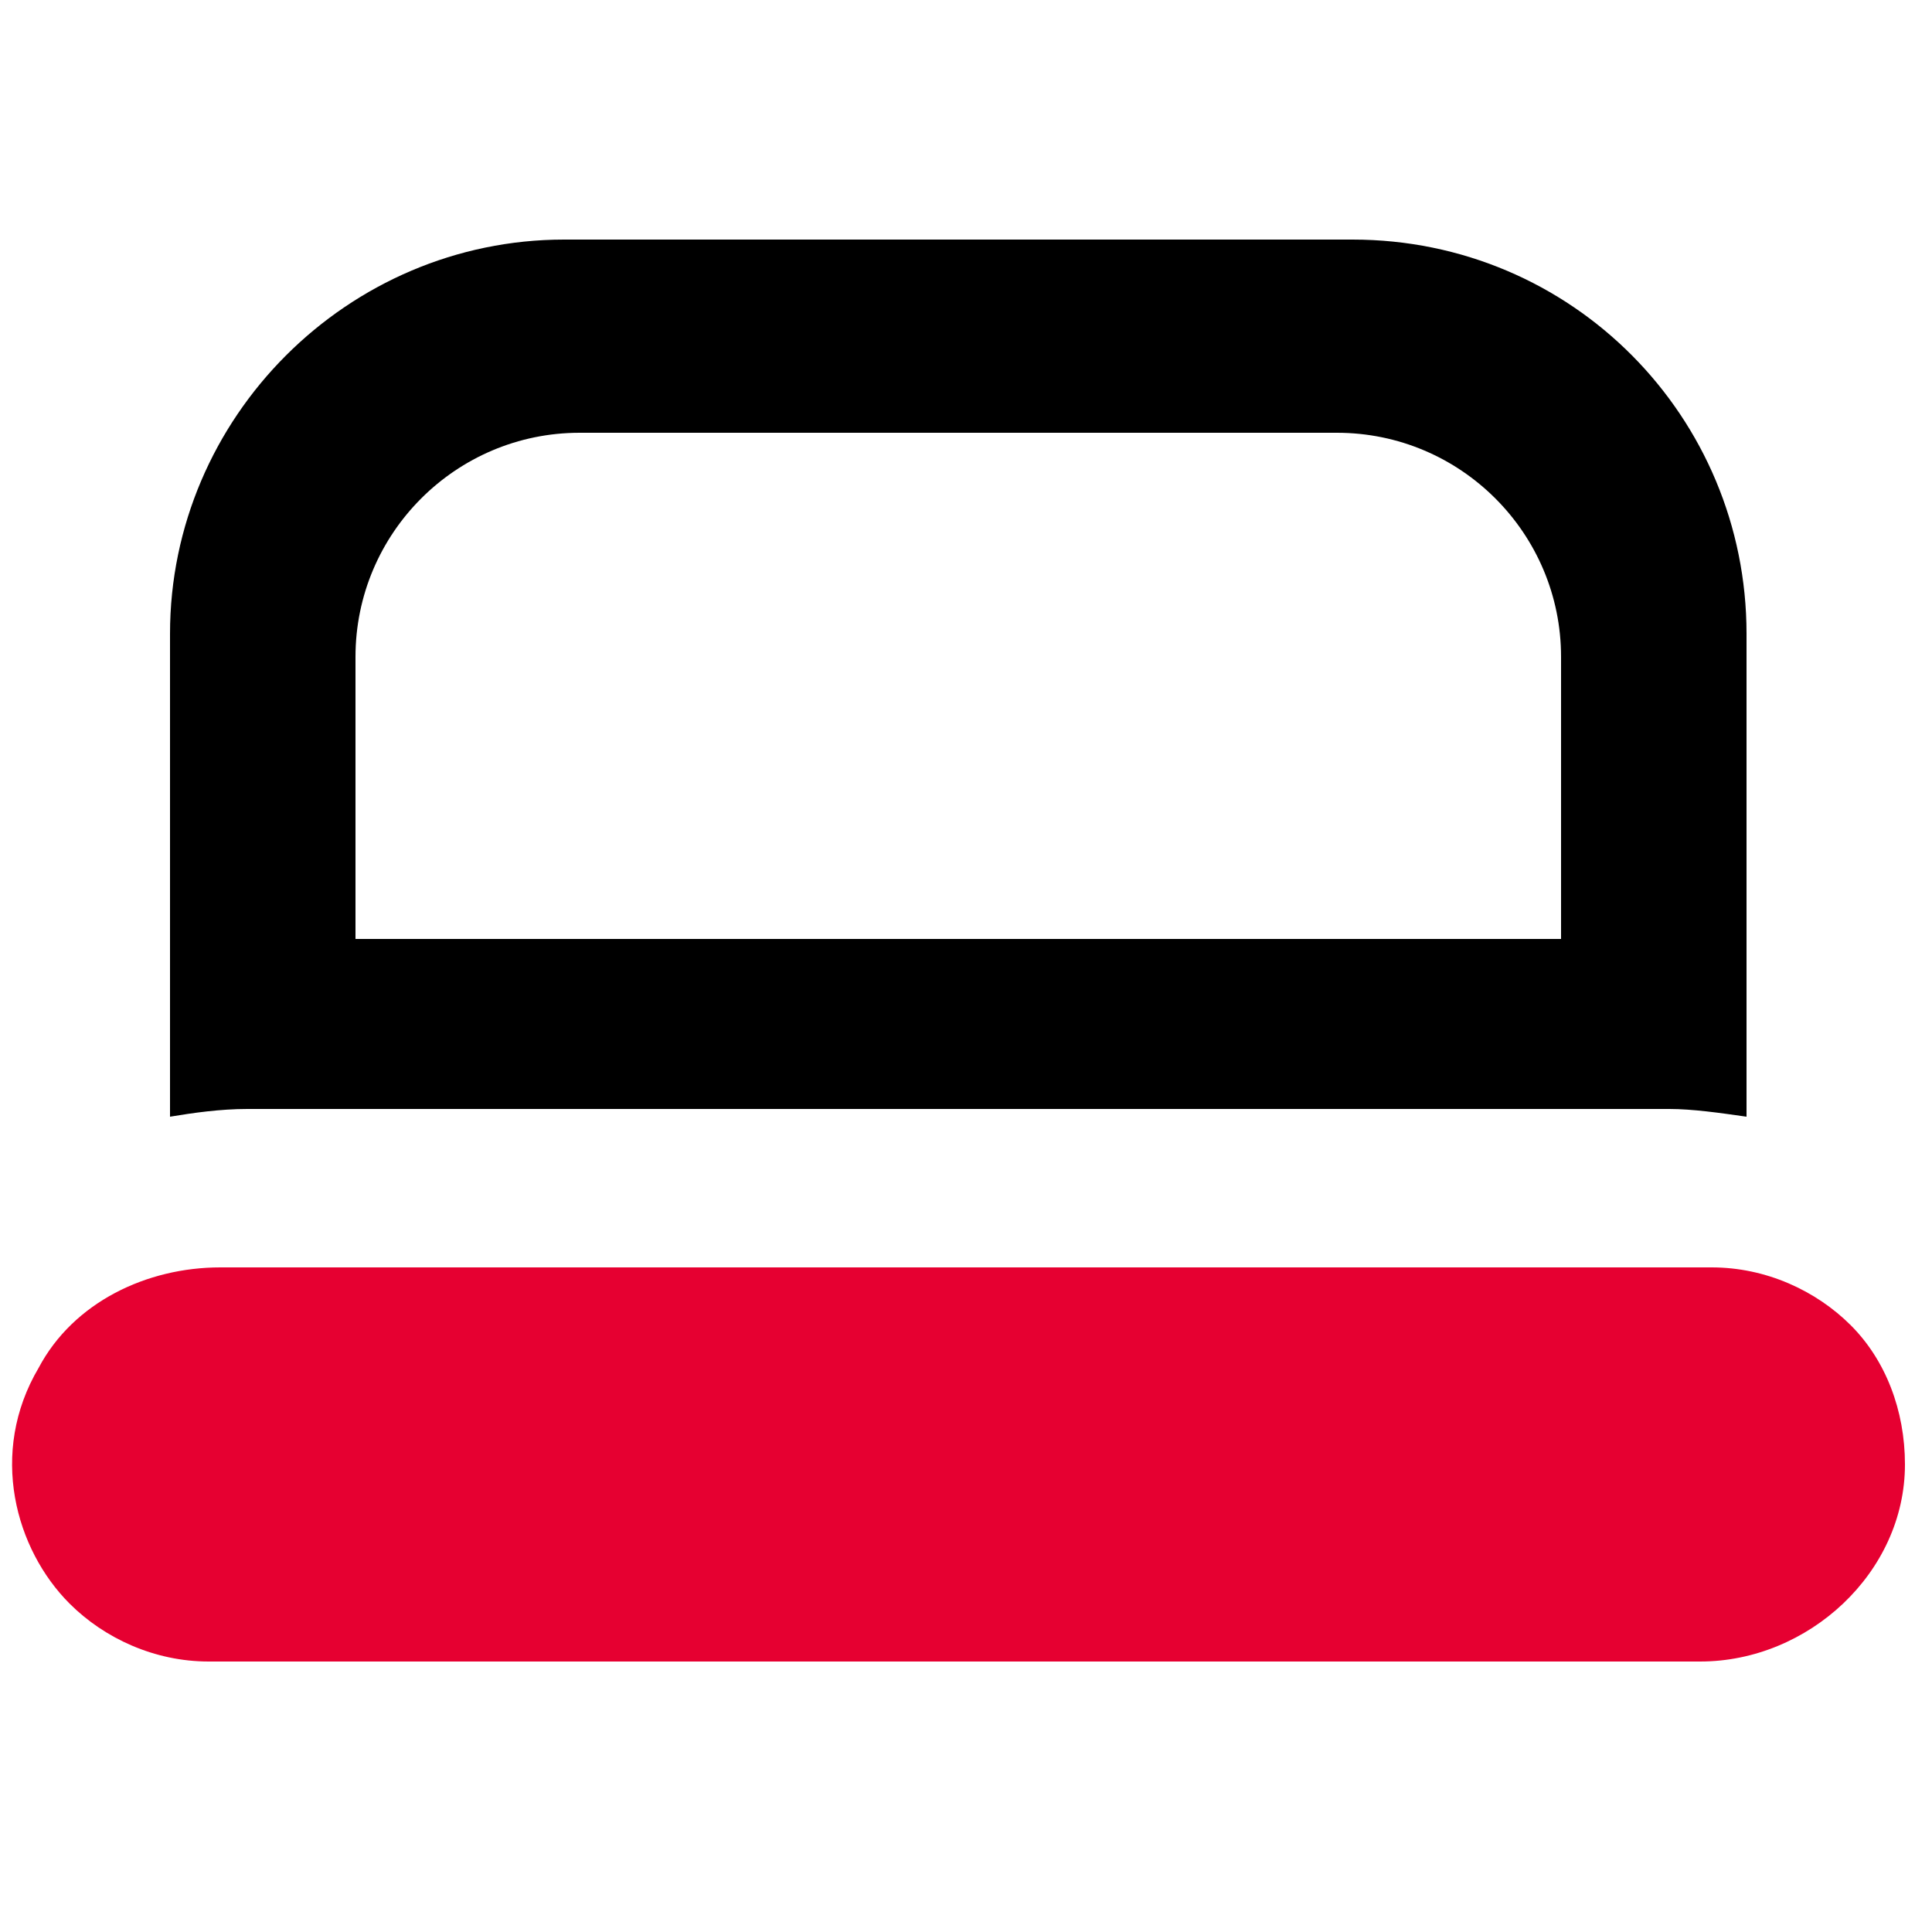 <?xml version="1.0" encoding="utf-8"?>
<!-- Generator: Adobe Illustrator 27.0.0, SVG Export Plug-In . SVG Version: 6.00 Build 0)  -->
<svg version="1.1" id="Layer_1" xmlns="http://www.w3.org/2000/svg" xmlns:xlink="http://www.w3.org/1999/xlink" x="0px" y="0px"
	 viewBox="0 0 50 50" style="enable-background:new 0 0 50 50;" xml:space="preserve">
<style type="text/css">
	.st0{fill:#E60031;}
</style>
<path d="M35,6.2H14.6C9,6.2,4.4,10.8,4.4,16.4v12.5c0.6-0.1,1.3-0.2,2-0.2h36.8c0.6,0,1.3,0.1,2,0.2V16.4C45.2,10.8,40.7,6.2,35,6.2
	z M40.4,24.3H9.2V17c0-3.2,2.6-5.8,5.8-5.8h19.6c3.2,0,5.8,2.6,5.8,5.8V24.3z"/>
<path class="st0" d="M49.3,37.9c0,2.8-2.5,5.1-5.3,5.1L5.4,43c-1.4,0-2.7-0.6-3.6-1.5c-1.4-1.4-2.1-3.9-0.8-6.1
	c0.9-1.7,2.8-2.6,4.7-2.6l38.6,0c1.4,0,2.7,0.6,3.6,1.5C48.8,35.2,49.3,36.5,49.3,37.9z"/>
</svg>
